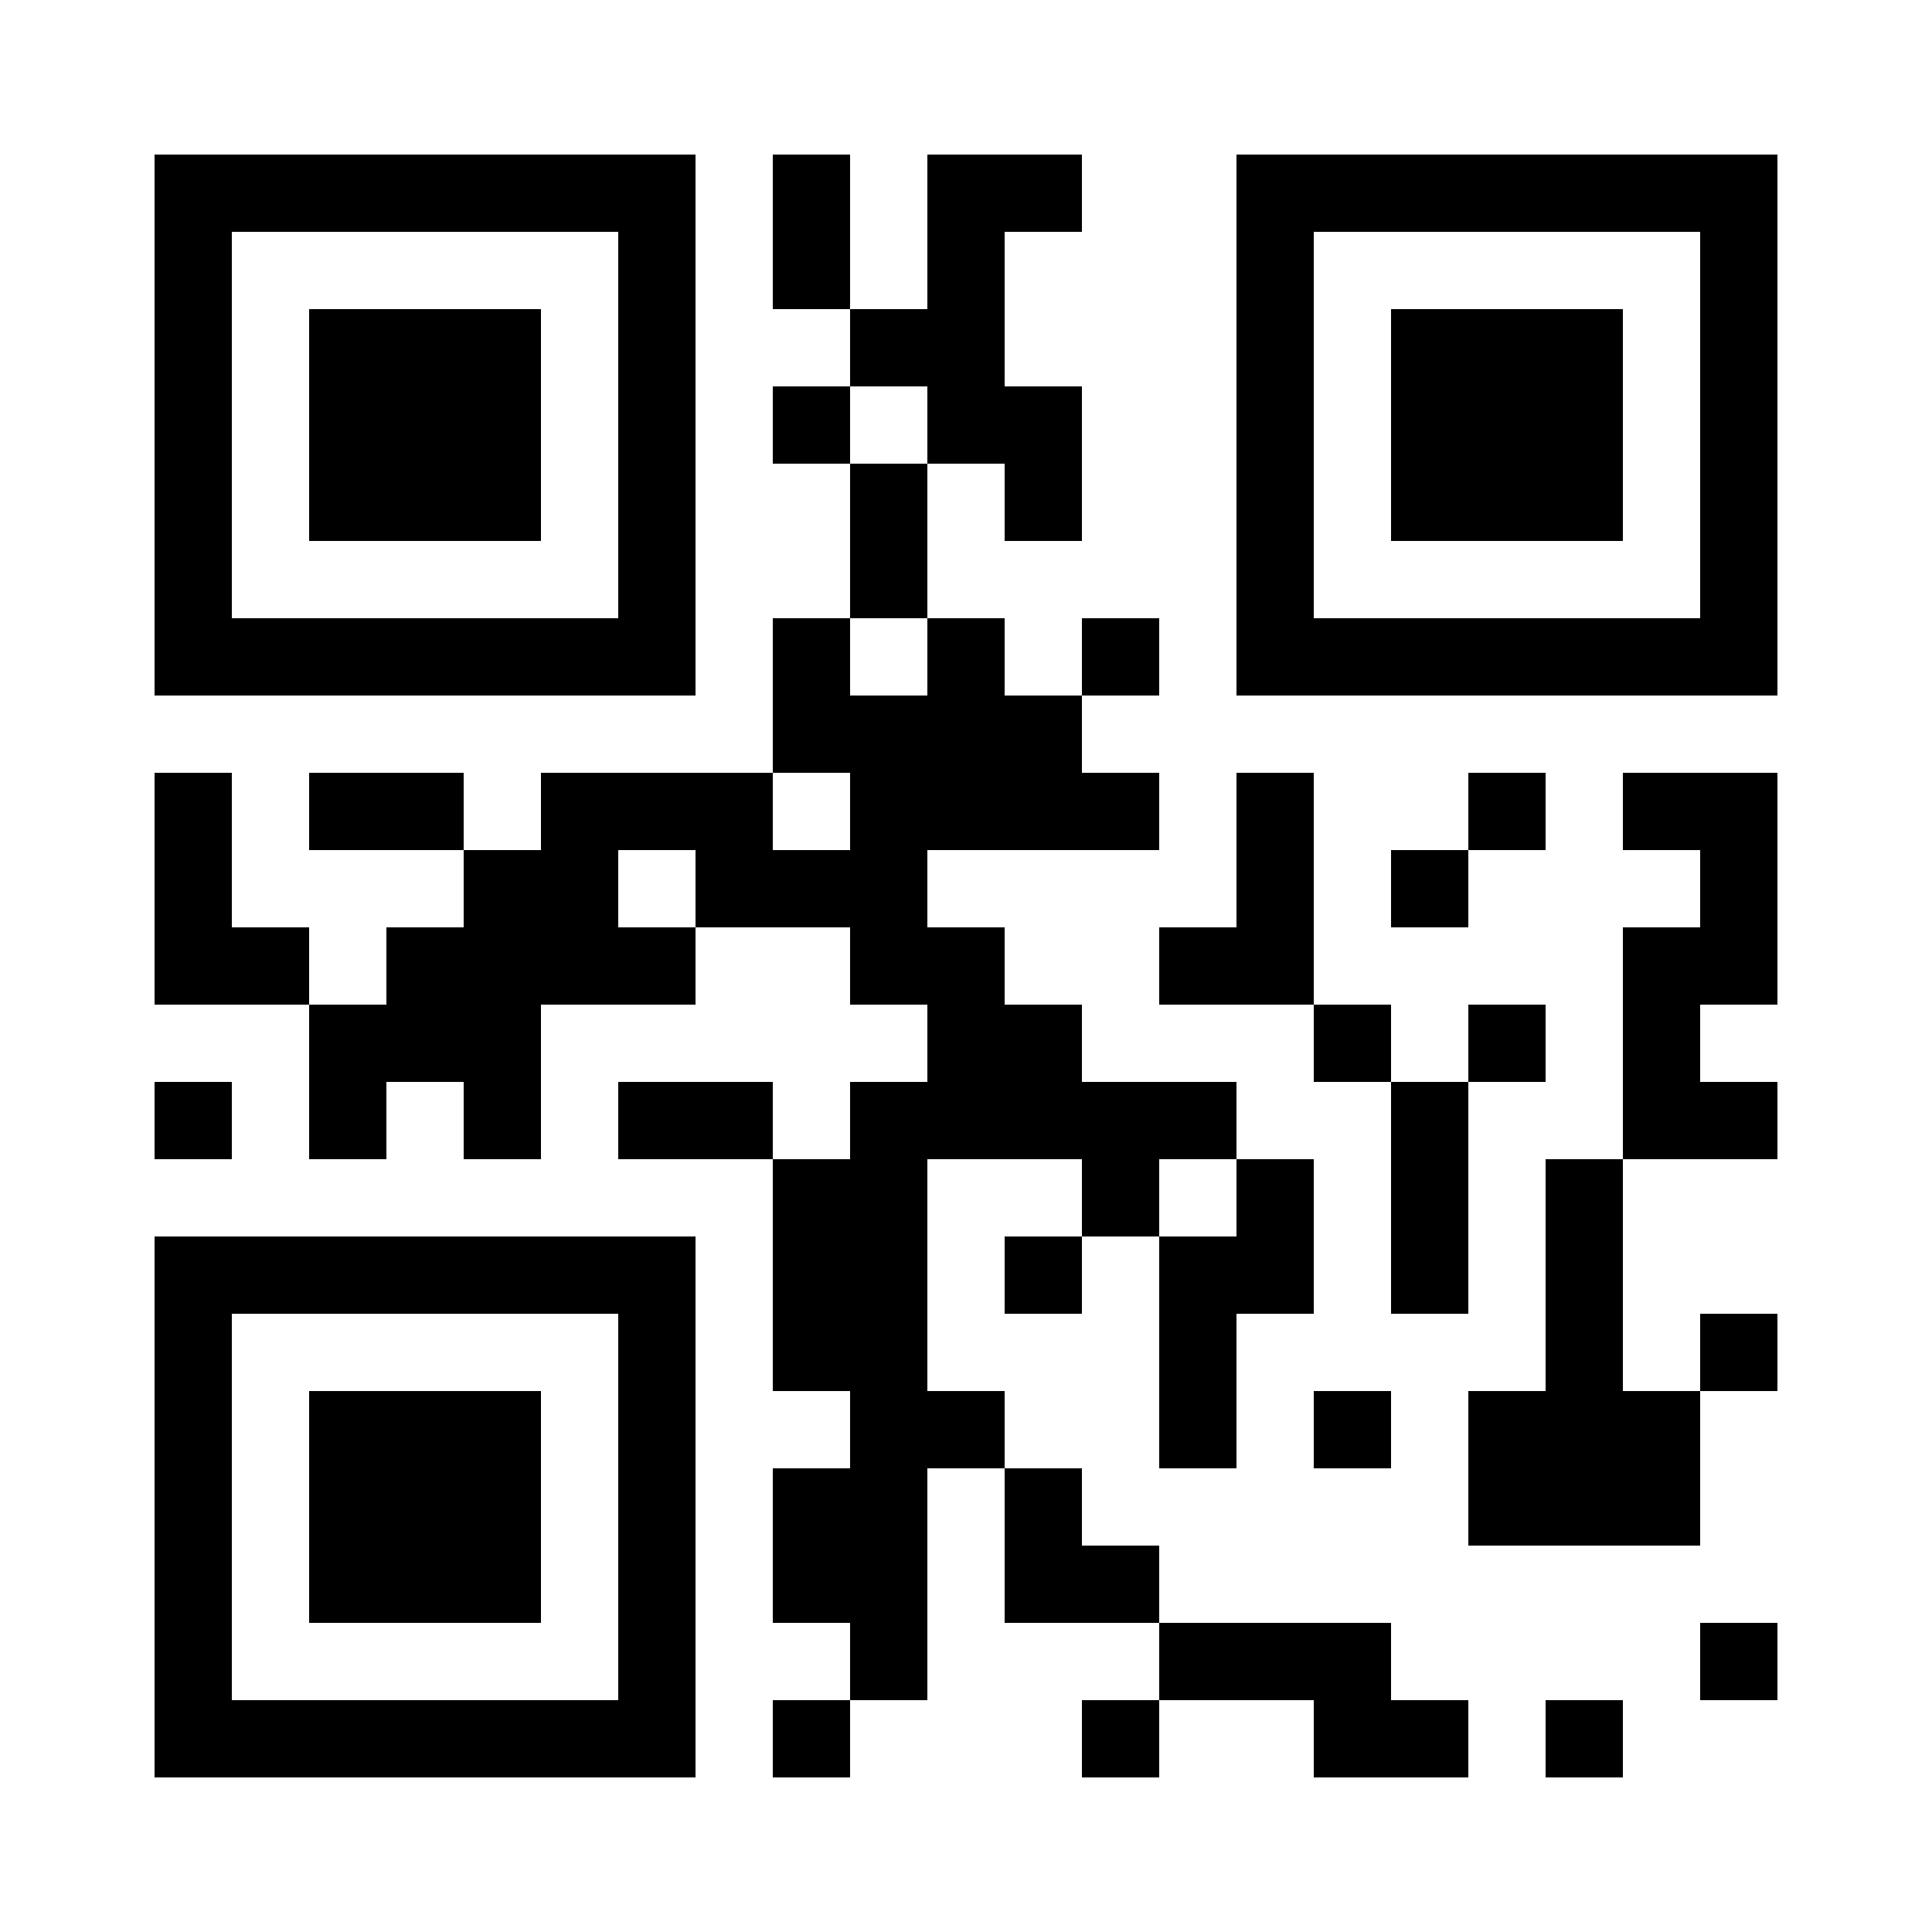 <?xml version="1.0" encoding="UTF-8"?>
<!DOCTYPE svg PUBLIC '-//W3C//DTD SVG 1.0//EN'
          'http://www.w3.org/TR/2001/REC-SVG-20010904/DTD/svg10.dtd'>
<svg fill="#fff" height="25" shape-rendering="crispEdges" style="fill: #fff;" viewBox="0 0 25 25" width="25" xmlns="http://www.w3.org/2000/svg" xmlns:xlink="http://www.w3.org/1999/xlink"
><path d="M0 0h25v25H0z"
  /><path d="M2 2.5h7m1 0h1m1 0h2m2 0h7M2 3.5h1m5 0h1m1 0h1m1 0h1m3 0h1m5 0h1M2 4.5h1m1 0h3m1 0h1m2 0h2m3 0h1m1 0h3m1 0h1M2 5.5h1m1 0h3m1 0h1m1 0h1m1 0h2m2 0h1m1 0h3m1 0h1M2 6.5h1m1 0h3m1 0h1m2 0h1m1 0h1m2 0h1m1 0h3m1 0h1M2 7.5h1m5 0h1m2 0h1m4 0h1m5 0h1M2 8.5h7m1 0h1m1 0h1m1 0h1m1 0h7M10 9.5h4M2 10.5h1m1 0h2m1 0h3m1 0h4m1 0h1m2 0h1m1 0h2M2 11.5h1m3 0h2m1 0h3m4 0h1m1 0h1m3 0h1M2 12.5h2m1 0h4m2 0h2m2 0h2m4 0h2M4 13.5h3m5 0h2m3 0h1m1 0h1m1 0h1M2 14.5h1m1 0h1m1 0h1m1 0h2m1 0h5m2 0h1m2 0h2M10 15.5h2m2 0h1m1 0h1m1 0h1m1 0h1M2 16.5h7m1 0h2m1 0h1m1 0h2m1 0h1m1 0h1M2 17.5h1m5 0h1m1 0h2m3 0h1m4 0h1m1 0h1M2 18.5h1m1 0h3m1 0h1m2 0h2m2 0h1m1 0h1m1 0h3M2 19.5h1m1 0h3m1 0h1m1 0h2m1 0h1m5 0h3M2 20.5h1m1 0h3m1 0h1m1 0h2m1 0h2M2 21.5h1m5 0h1m2 0h1m3 0h3m4 0h1M2 22.5h7m1 0h1m3 0h1m2 0h2m1 0h1" stroke="#000"
/></svg
>
